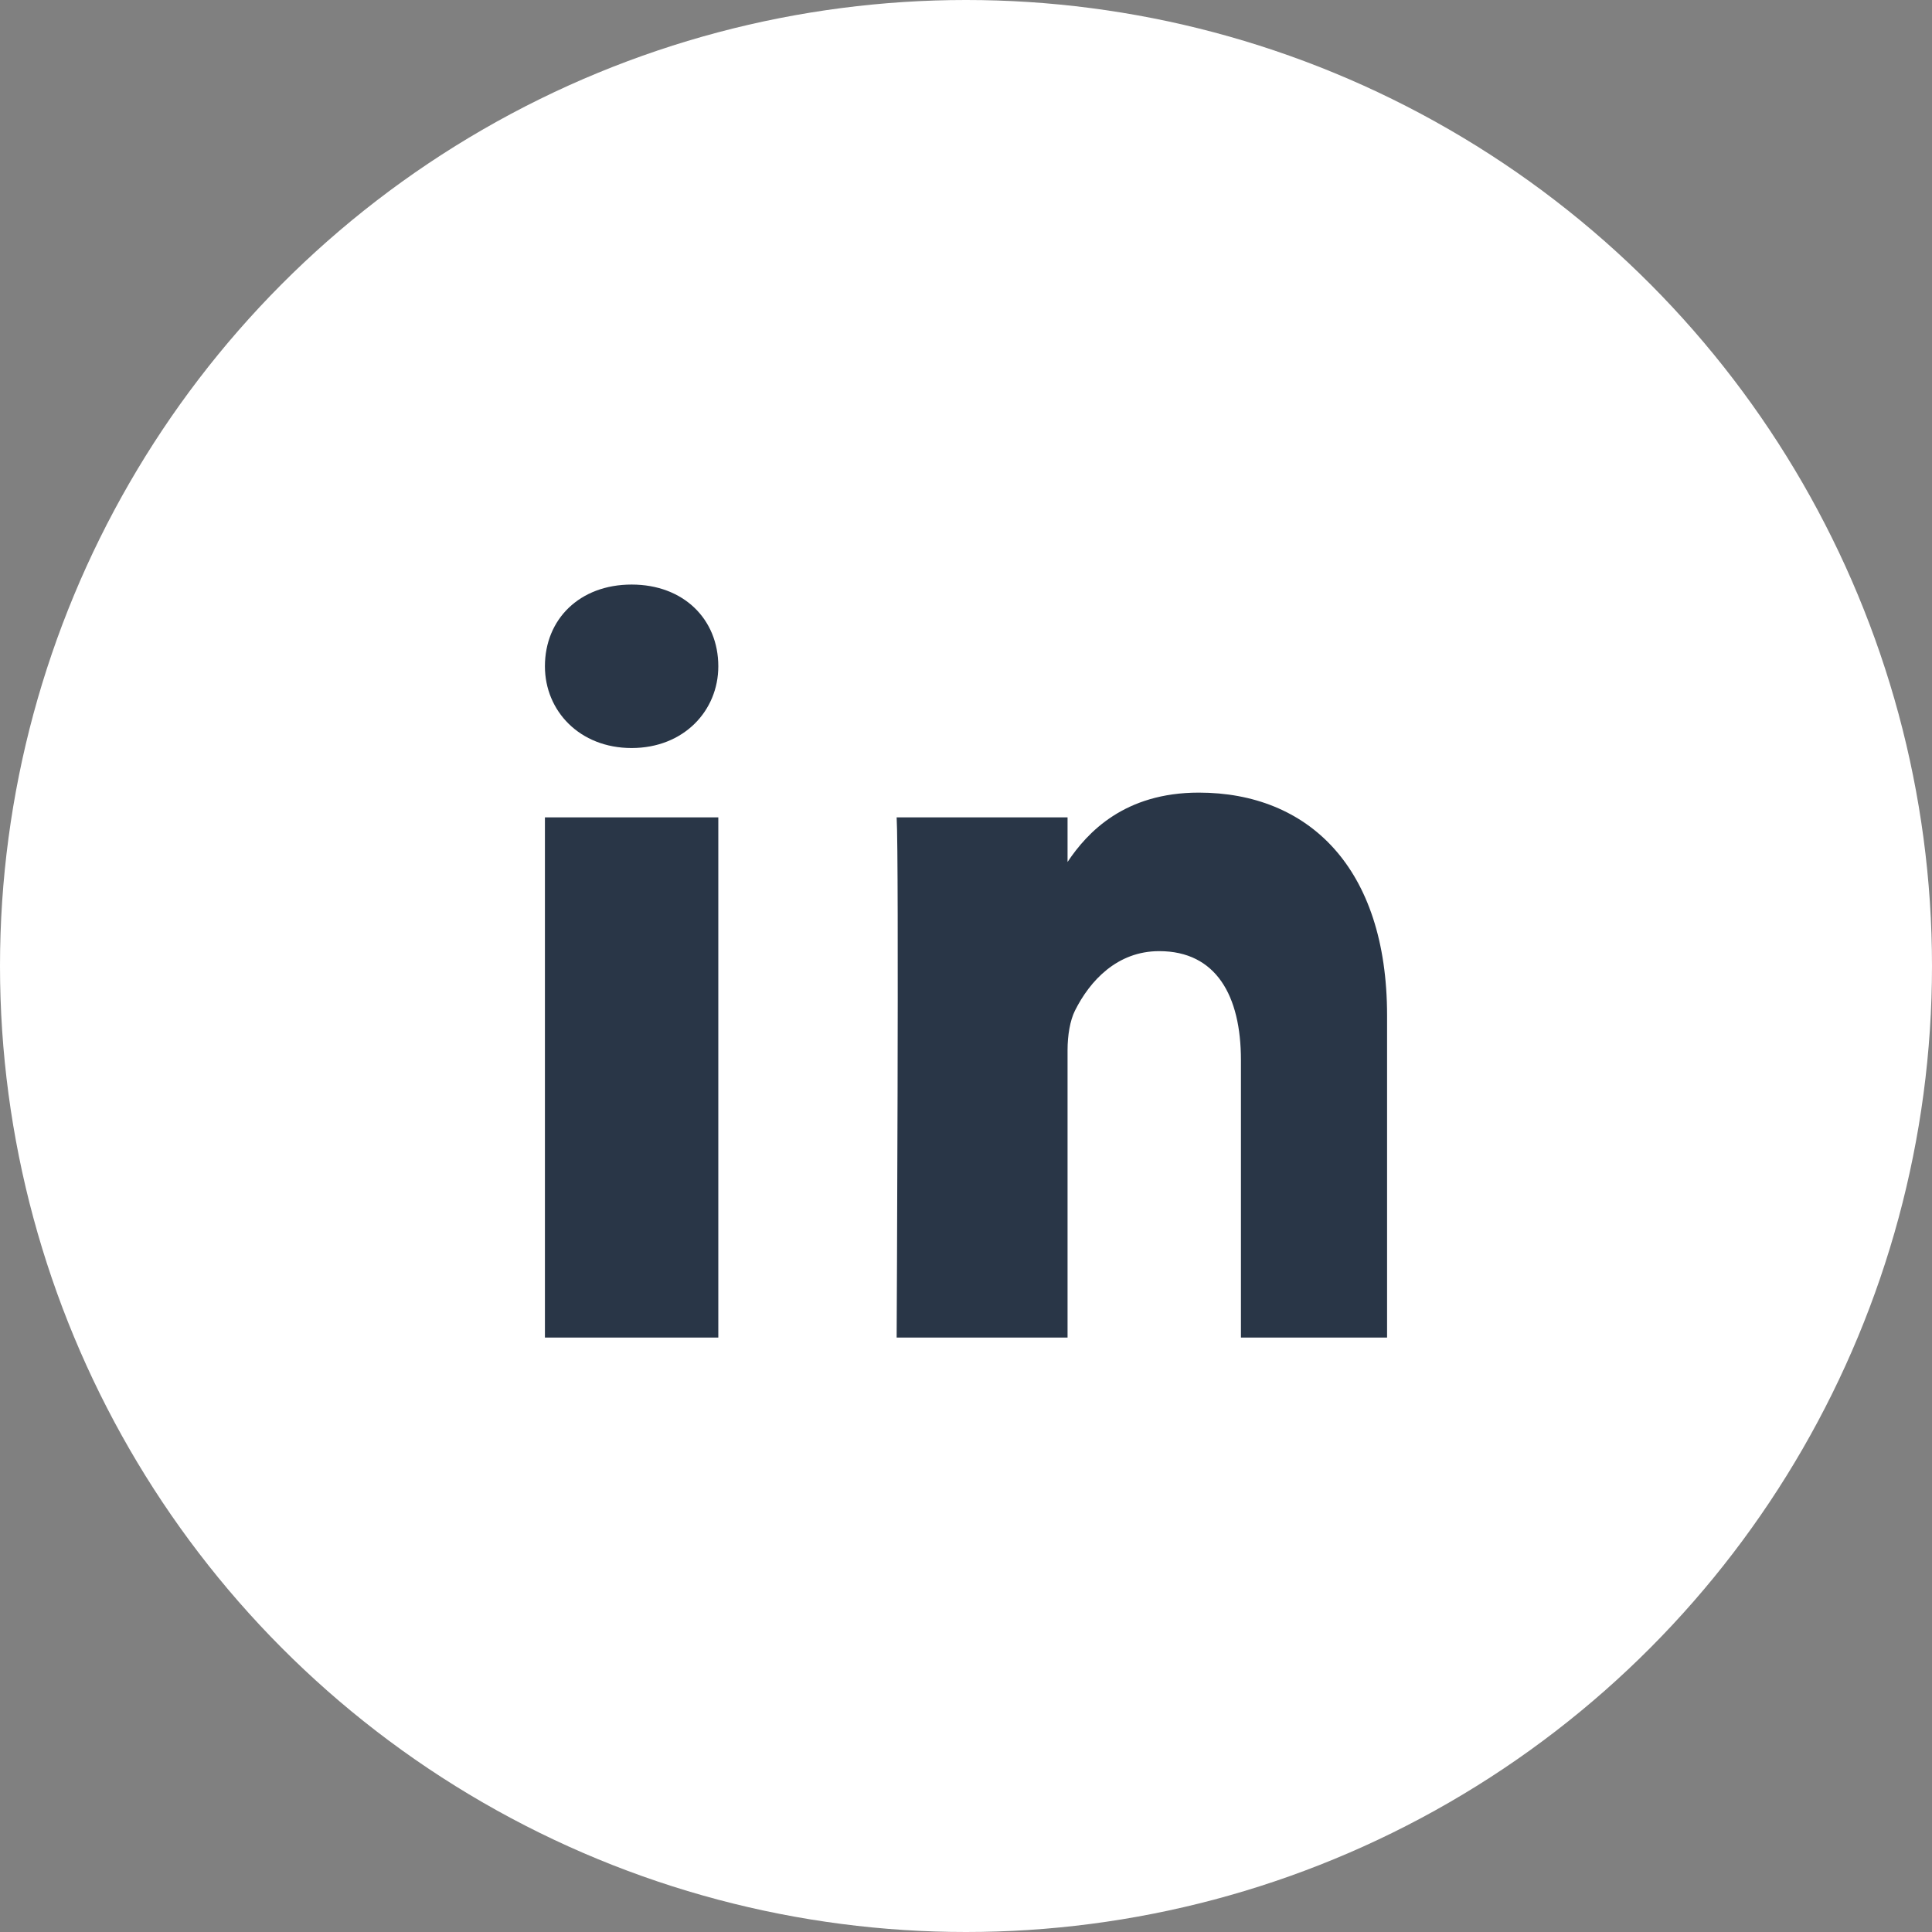 <svg width="39" height="39" viewBox="0 0 39 39" fill="none" xmlns="http://www.w3.org/2000/svg">
  <rect x="0" y="0" width="39" height="39" fill="#808080" stroke="none"/>
  <circle cx="19.5" cy="19.5" r="19.5" fill="white"/>
  <path d="M14.5 27V16.5H11V27H14.5ZM12.75 15.1C13.8 15.1 14.5 14.35 14.5 13.45C14.5 12.5 13.8 11.8 12.75 11.8C11.7 11.8 11 12.5 11 13.45C11 14.35 11.7 15.1 12.75 15.1ZM28 27V20.5C28 17.5 26.4 16 24.2 16C22.7 16 21.95 16.8 21.55 17.4V16.5H18.1C18.15 17.3 18.1 27 18.1 27H21.55V21.2C21.55 20.9 21.6 20.6 21.7 20.4C22 19.8 22.55 19.2 23.4 19.2C24.55 19.2 25.05 20.1 25.05 21.4V27H28Z" fill="#293647"/>
</svg>
